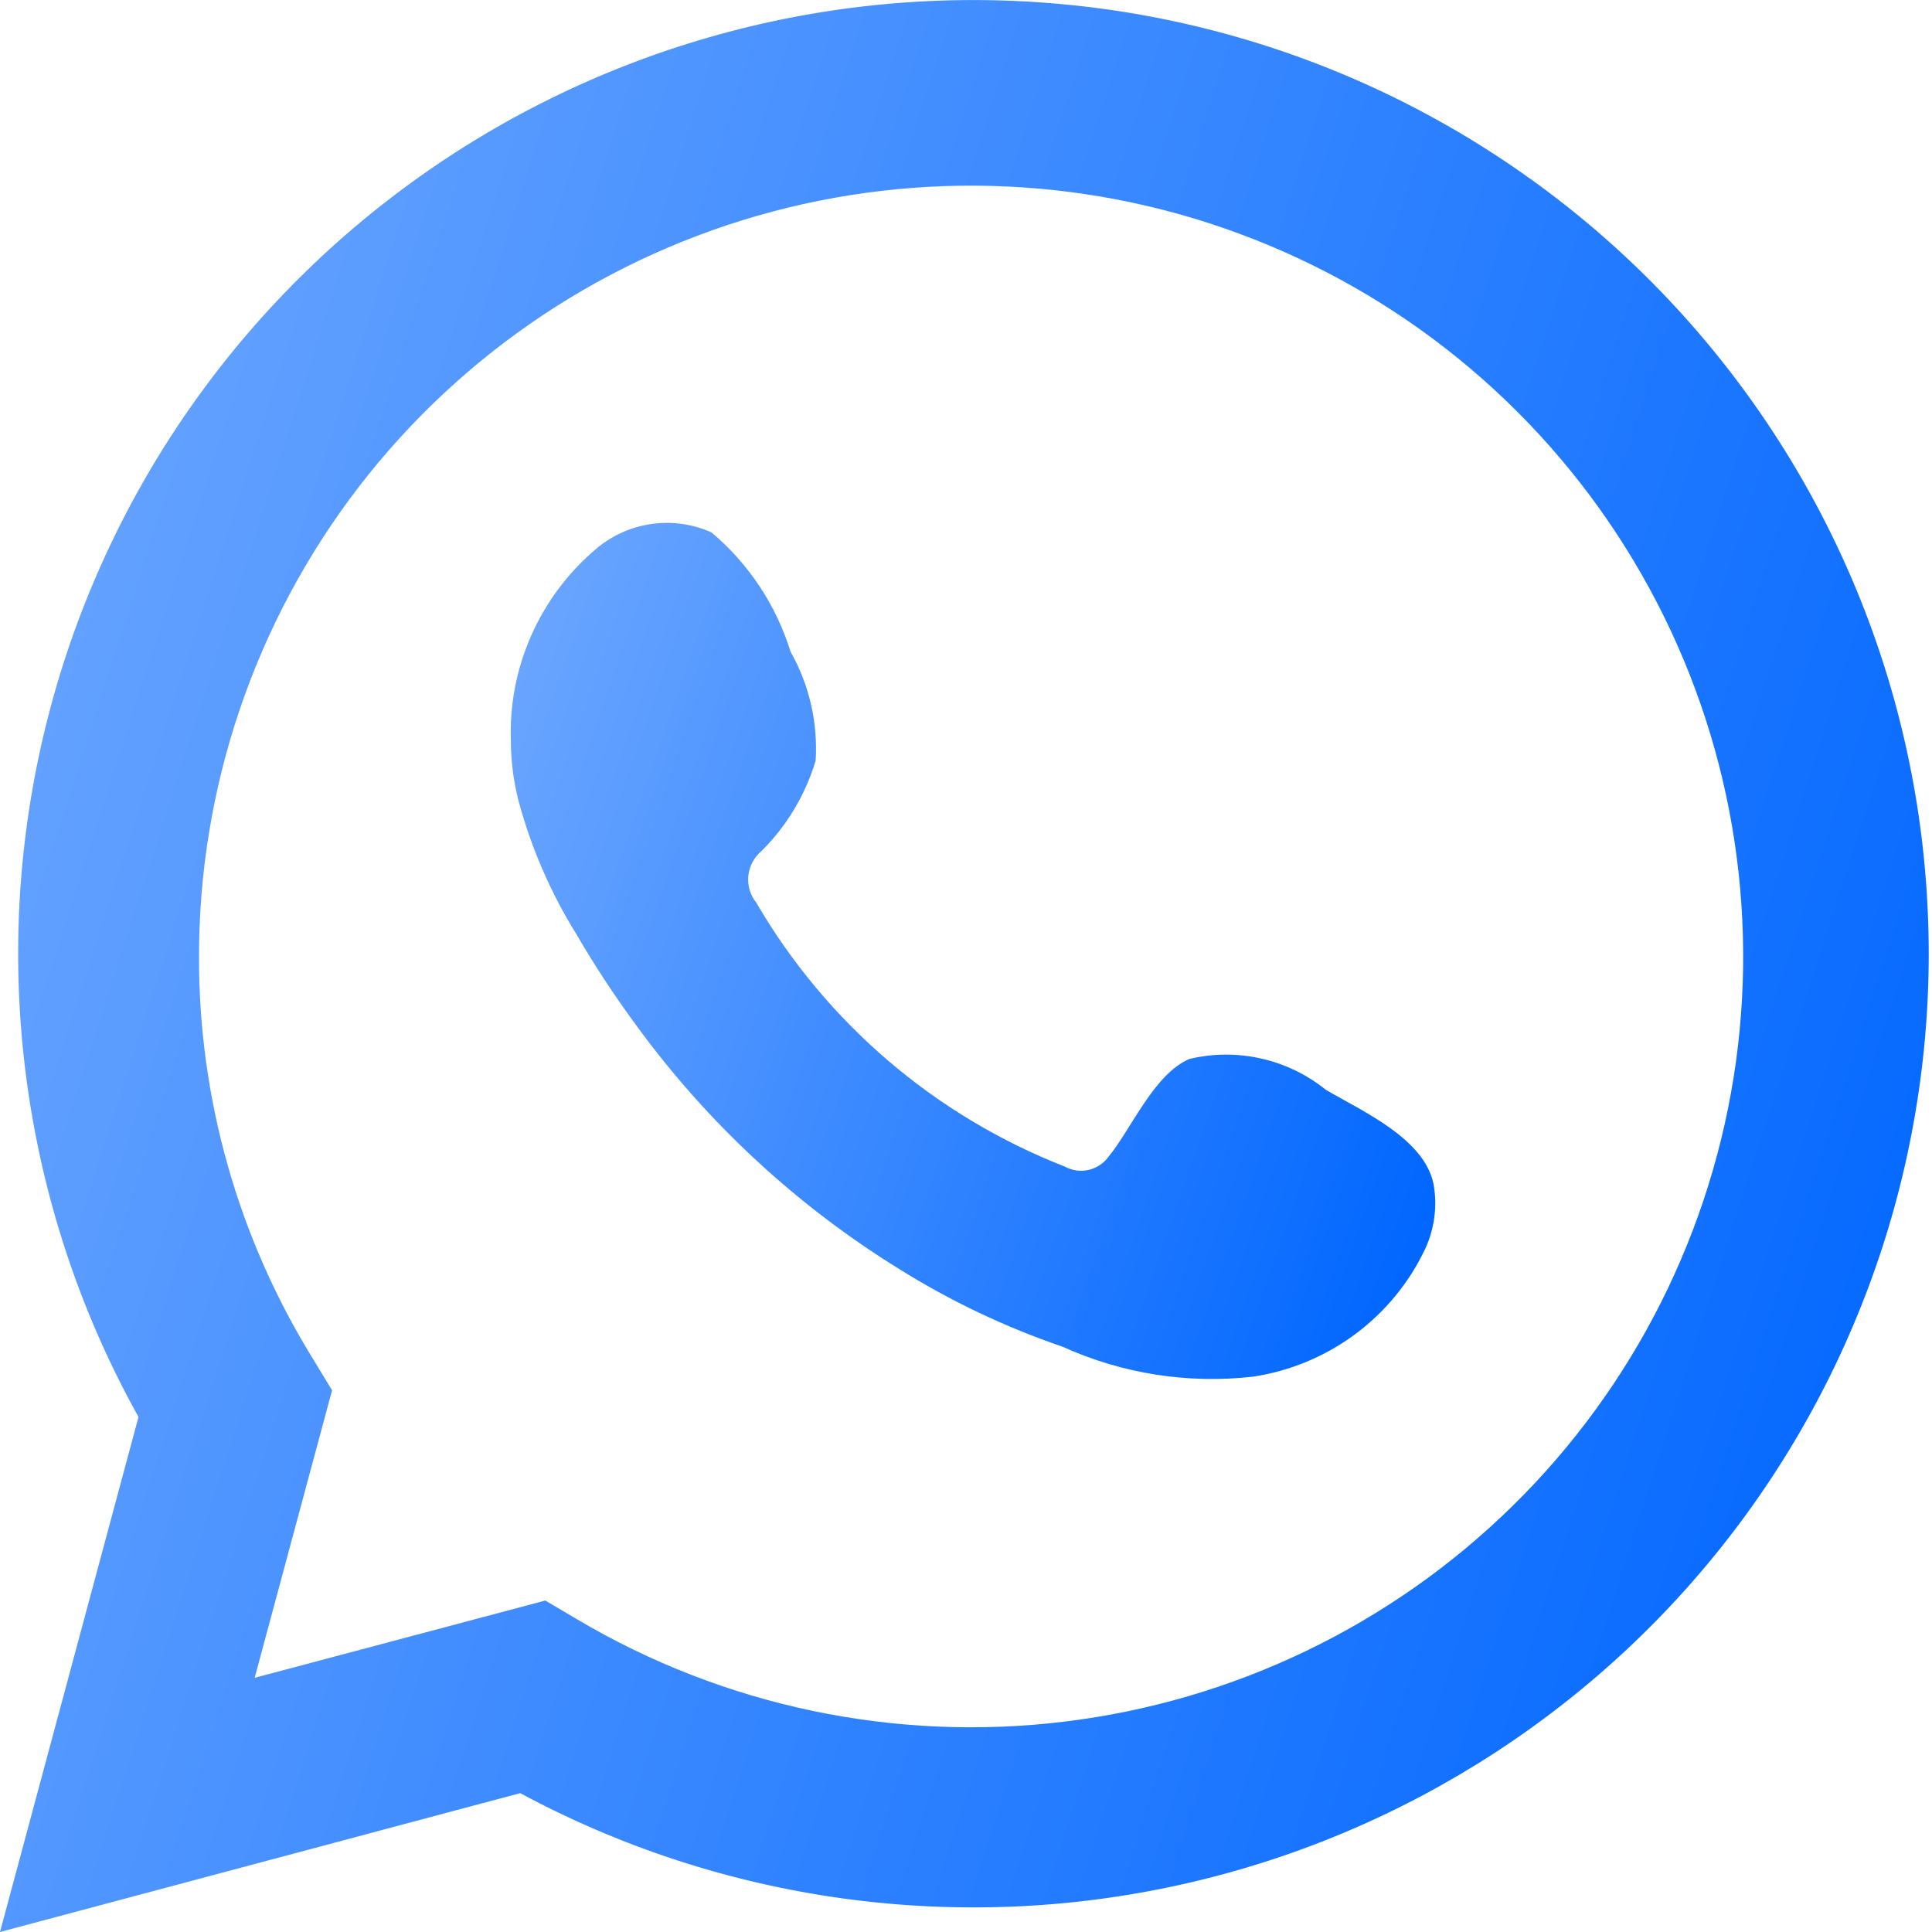 <svg width="16" height="16" viewBox="0 0 16 16" fill="none" xmlns="http://www.w3.org/2000/svg">
<path d="M0 16L1.147 11.735C0.222 10.074 -0.072 8.136 0.319 6.275C0.71 4.415 1.76 2.758 3.276 1.609C4.793 0.459 6.673 -0.106 8.573 0.017C10.473 0.139 12.264 0.942 13.619 2.277C14.974 3.613 15.802 5.391 15.949 7.286C16.097 9.181 15.555 11.065 14.423 12.594C13.291 14.122 11.645 15.191 9.787 15.606C7.929 16.021 5.984 15.752 4.308 14.85L0 16ZM4.516 13.255L4.782 13.412C5.996 14.131 7.414 14.428 8.814 14.258C10.215 14.088 11.52 13.46 12.526 12.472C13.532 11.484 14.182 10.191 14.376 8.796C14.569 7.401 14.295 5.981 13.595 4.757C12.896 3.534 11.811 2.575 10.509 2.032C9.207 1.488 7.762 1.39 6.398 1.752C5.034 2.115 3.829 2.917 2.97 4.034C2.111 5.152 1.646 6.522 1.648 7.931C1.647 9.099 1.971 10.244 2.583 11.239L2.75 11.514L2.109 13.895L4.516 13.255Z" fill="url(#paint0_linear_3485_105)"/>
<path fill-rule="evenodd" clip-rule="evenodd" d="M10.981 9.026C10.825 8.9 10.642 8.811 10.447 8.767C10.251 8.722 10.048 8.723 9.853 8.769C9.559 8.89 9.369 9.35 9.18 9.58C9.14 9.635 9.081 9.674 9.014 9.689C8.948 9.704 8.878 9.694 8.818 9.661C7.744 9.241 6.843 8.471 6.263 7.475C6.213 7.413 6.19 7.334 6.197 7.255C6.205 7.176 6.243 7.103 6.303 7.051C6.515 6.842 6.67 6.583 6.755 6.298C6.774 5.984 6.702 5.671 6.547 5.397C6.428 5.012 6.201 4.669 5.892 4.409C5.733 4.338 5.557 4.314 5.385 4.341C5.213 4.367 5.052 4.443 4.922 4.558C4.696 4.753 4.516 4.996 4.397 5.269C4.277 5.542 4.22 5.838 4.231 6.136C4.231 6.303 4.253 6.47 4.294 6.632C4.399 7.021 4.56 7.393 4.773 7.736C4.926 7.999 5.093 8.253 5.274 8.498C5.861 9.302 6.598 9.985 7.446 10.509C7.871 10.775 8.326 10.991 8.8 11.153C9.294 11.377 9.838 11.462 10.376 11.401C10.683 11.355 10.973 11.234 11.222 11.05C11.471 10.865 11.671 10.622 11.803 10.342C11.881 10.173 11.905 9.984 11.871 9.801C11.79 9.427 11.289 9.206 10.981 9.026Z" fill="url(#paint1_linear_3485_105)"/>
<defs>
<linearGradient id="paint0_linear_3485_105" x1="1.031" y1="-1" x2="18.743" y2="4.676" gradientUnits="userSpaceOnUse">
<stop stop-color="#6BA6FF"/>
<stop offset="1" stop-color="#0066FF"/>
</linearGradient>
<linearGradient id="paint1_linear_3485_105" x1="4.723" y1="3.887" x2="13.082" y2="6.784" gradientUnits="userSpaceOnUse">
<stop stop-color="#6BA6FF"/>
<stop offset="1" stop-color="#0066FF"/>
</linearGradient>
</defs>
</svg>
